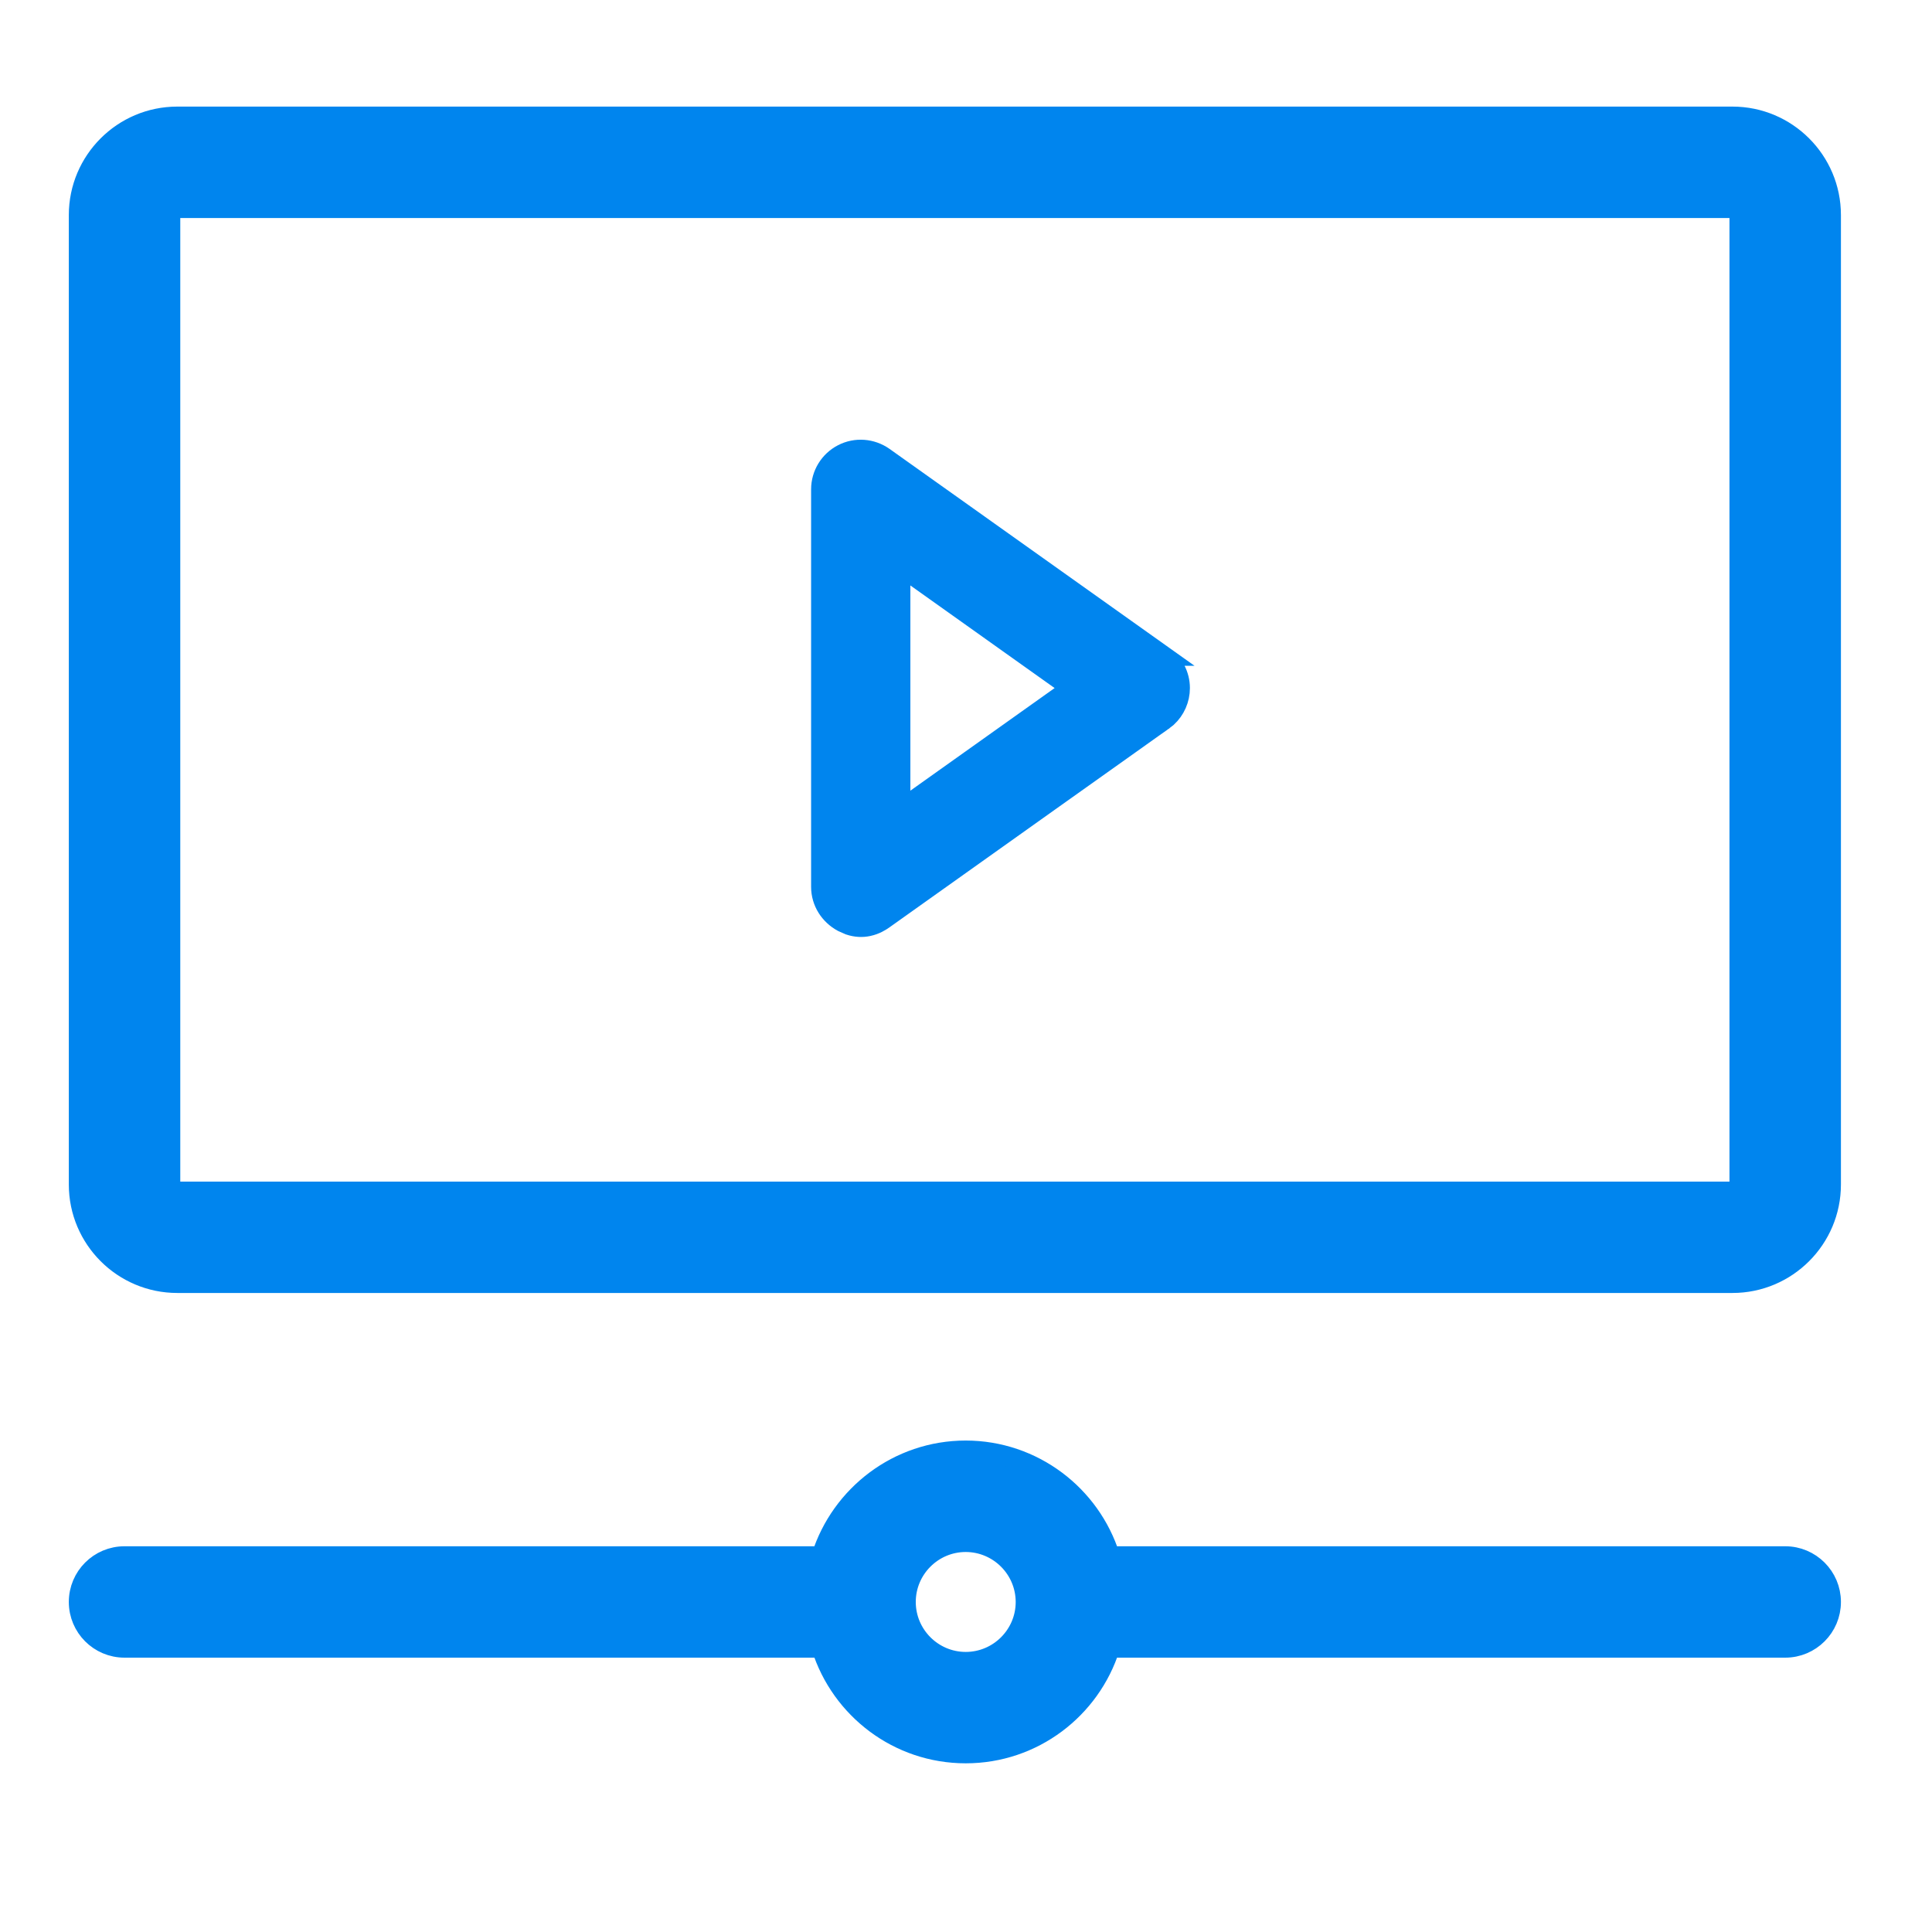 <svg width="29" height="29" viewBox="0 0 29 29" fill="none" xmlns="http://www.w3.org/2000/svg">
<path d="M26.005 1.75C26.82 1.75 27.483 2.413 27.483 3.228V17.78C27.483 18.595 26.82 19.258 26.005 19.258H2.661C1.846 19.258 1.183 18.595 1.183 17.78V3.228C1.183 2.413 1.846 1.75 2.661 1.75H26.005ZM2.661 3.123C2.603 3.123 2.556 3.17 2.556 3.228V17.78C2.556 17.838 2.603 17.886 2.661 17.886H26.005C26.063 17.886 26.11 17.838 26.11 17.78V3.228C26.11 3.17 26.063 3.123 26.005 3.123H2.661Z" fill="#0085EE" stroke="#0085EE" stroke-width="0.3"/>
<path d="M12.648 6.816C12.845 6.714 13.083 6.732 13.265 6.86L17.461 9.844H17.46C17.617 9.955 17.711 10.136 17.711 10.328C17.711 10.496 17.64 10.657 17.517 10.769L17.46 10.813L17.458 10.815C17.456 10.816 17.454 10.817 17.451 10.819C17.445 10.824 17.436 10.831 17.425 10.839C17.401 10.855 17.367 10.88 17.323 10.911C17.235 10.974 17.108 11.064 16.952 11.175C16.641 11.396 16.215 11.699 15.756 12.025C14.838 12.678 13.789 13.424 13.265 13.797C13.22 13.829 13.139 13.881 13.031 13.903C12.947 13.921 12.851 13.919 12.749 13.885L12.645 13.839C12.454 13.735 12.325 13.538 12.325 13.312V7.345C12.325 7.122 12.45 6.918 12.648 6.816ZM13.515 12.159L16.089 10.328L13.515 8.497V12.159Z" fill="#0085EE" stroke="#0085EE" stroke-width="0.3"/>
<path d="M14.496 21.773C15.51 21.774 16.369 22.442 16.66 23.36H26.797C27.175 23.36 27.483 23.667 27.483 24.046C27.483 24.425 27.175 24.732 26.797 24.732H16.66C16.369 25.651 15.51 26.318 14.496 26.318C13.482 26.318 12.624 25.651 12.332 24.732H1.869C1.49 24.732 1.183 24.425 1.183 24.046C1.183 23.667 1.49 23.36 1.869 23.36H12.331C12.623 22.442 13.482 21.773 14.496 21.773ZM14.496 23.146C14 23.146 13.596 23.55 13.596 24.046C13.596 24.542 14 24.946 14.496 24.946C14.992 24.946 15.396 24.542 15.396 24.046C15.395 23.55 14.992 23.147 14.496 23.146Z" fill="#0085EE" stroke="#0085EE" stroke-width="0.3"/>
</svg>
